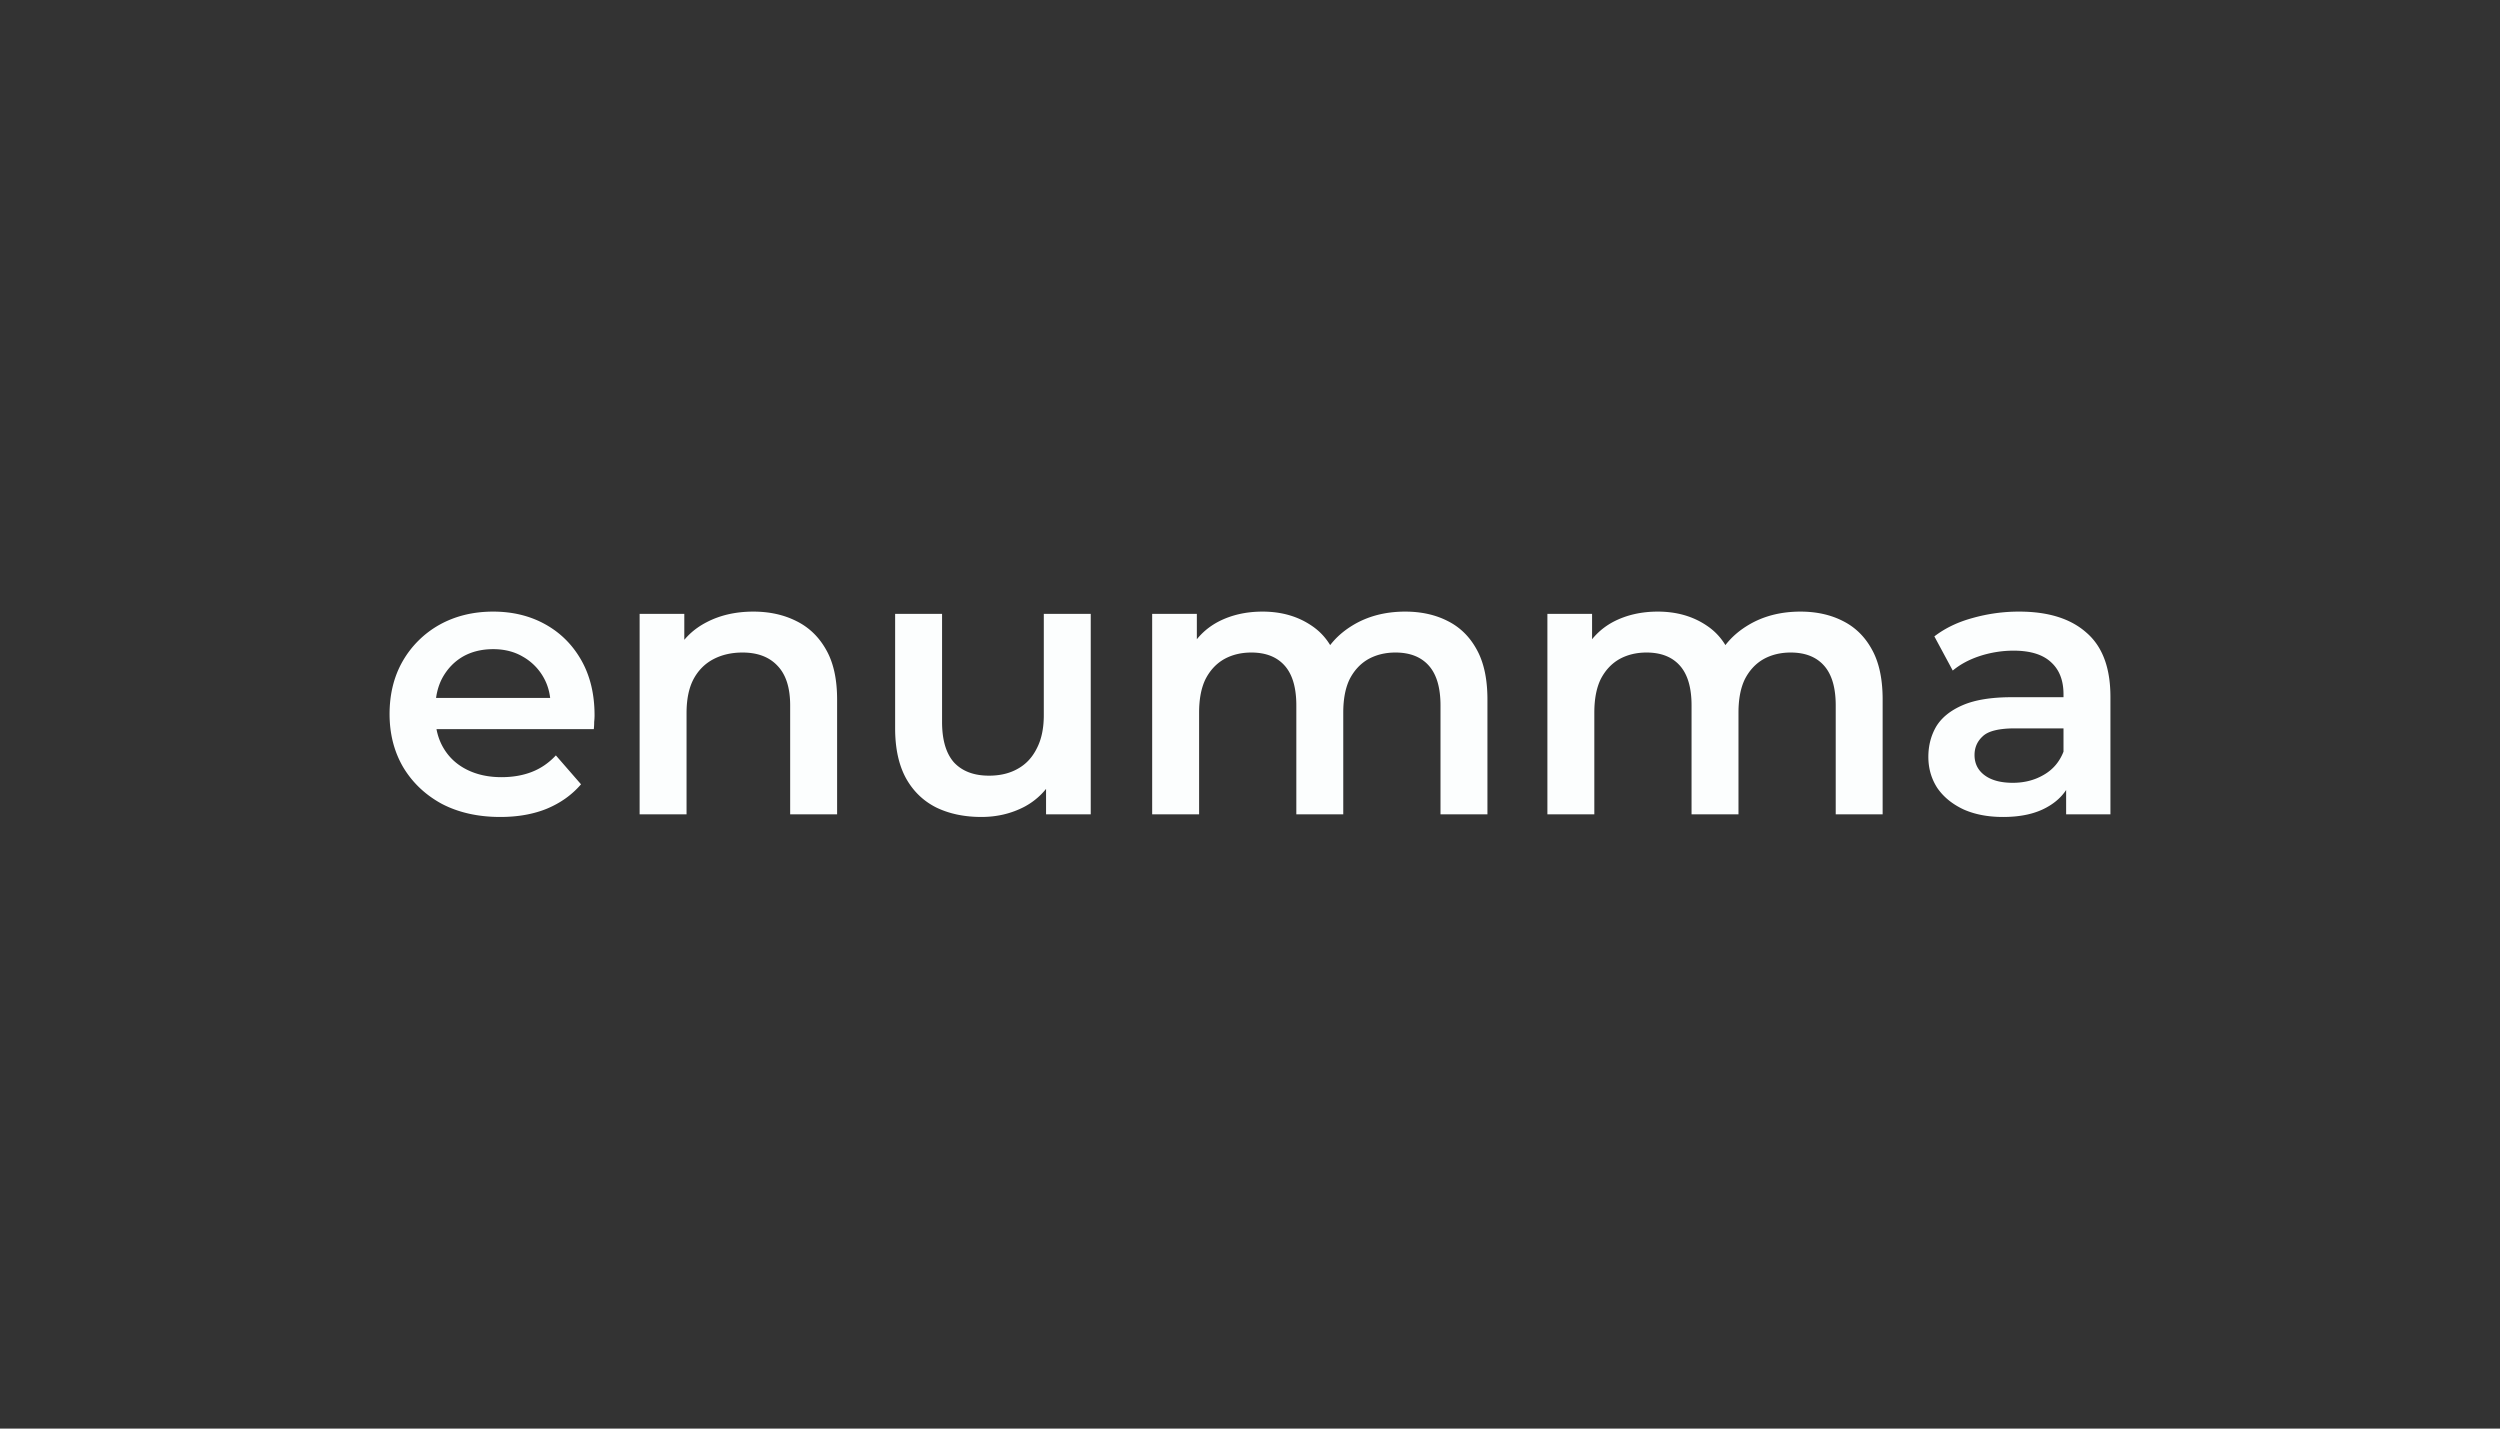 <svg width="280" height="160" fill="none" xmlns="http://www.w3.org/2000/svg"><rect width="100%" height="100%" fill="#333333" stroke="none"/><path d="M56.036 91.5c-2.495 0-4.681-.49-6.56-1.472-1.85-1.009-3.293-2.382-4.33-4.12-1.01-1.738-1.514-3.715-1.514-5.929 0-2.243.49-4.219 1.471-5.929a10.862 10.862 0 0 1 4.121-4.078c1.766-.981 3.77-1.472 6.013-1.472 2.186 0 4.135.477 5.845 1.43s3.055 2.298 4.036 4.036c.981 1.738 1.472 3.785 1.472 6.14 0 .223-.014.476-.042.756 0 .28-.014.547-.042.799H47.795v-3.49H63.73l-2.06 1.093c.027-1.29-.239-2.425-.8-3.406a6.107 6.107 0 0 0-2.312-2.312c-.953-.56-2.06-.841-3.322-.841-1.29 0-2.425.28-3.406.84-.953.561-1.71 1.346-2.27 2.355-.533.981-.8 2.145-.8 3.49v.841c0 1.346.309 2.537.926 3.574.616 1.037 1.485 1.836 2.607 2.397 1.12.56 2.41.841 3.868.841 1.261 0 2.397-.196 3.406-.589 1.009-.392 1.906-1.009 2.69-1.85l2.818 3.238c-1.01 1.177-2.284 2.088-3.826 2.733-1.514.617-3.252.925-5.214.925ZM84.379 68.5c1.794 0 3.392.35 4.793 1.051 1.43.701 2.551 1.78 3.364 3.238.813 1.43 1.22 3.28 1.22 5.55v12.867h-5.257V79.012c0-1.99-.476-3.476-1.43-4.457-.924-.981-2.228-1.472-3.91-1.472-1.233 0-2.326.252-3.28.757-.952.505-1.695 1.261-2.228 2.27-.504.982-.757 2.23-.757 3.743v11.353h-5.256V68.752h5.004v6.055l-.883-1.85c.785-1.43 1.92-2.523 3.406-3.28 1.514-.785 3.252-1.177 5.214-1.177ZM109.926 91.5c-1.906 0-3.588-.35-5.046-1.051-1.458-.729-2.593-1.822-3.406-3.28-.813-1.486-1.219-3.35-1.219-5.592V68.752h5.256v12.11c0 2.018.448 3.532 1.345 4.541.925.981 2.229 1.472 3.911 1.472 1.233 0 2.298-.252 3.195-.757.925-.505 1.64-1.261 2.145-2.27.532-1.01.799-2.257.799-3.743V68.752h5.256v22.454h-5.004V85.15l.883 1.85a7.85 7.85 0 0 1-3.322 3.364c-1.458.757-3.055 1.135-4.793 1.135ZM157.383 68.5c1.794 0 3.378.35 4.752 1.051 1.401.701 2.494 1.78 3.279 3.238.785 1.43 1.178 3.28 1.178 5.55v12.867h-5.256V79.012c0-1.99-.435-3.476-1.304-4.457-.869-.981-2.116-1.472-3.742-1.472-1.149 0-2.172.252-3.07.757-.868.505-1.555 1.247-2.06 2.229-.476.98-.715 2.228-.715 3.742v11.395h-5.256V79.012c0-1.99-.434-3.476-1.303-4.457-.869-.981-2.116-1.472-3.742-1.472-1.15 0-2.173.252-3.07.757-.869.505-1.556 1.247-2.06 2.229-.477.98-.715 2.228-.715 3.742v11.395h-5.256V68.752h5.004v5.971l-.883-1.766c.757-1.458 1.85-2.565 3.28-3.322 1.457-.757 3.111-1.135 4.961-1.135 2.103 0 3.925.519 5.466 1.556 1.57 1.037 2.607 2.607 3.112 4.71l-2.06-.716c.728-1.682 1.934-3.027 3.616-4.036 1.682-1.01 3.63-1.514 5.844-1.514ZM201.648 68.5c1.794 0 3.378.35 4.751 1.051 1.402.701 2.495 1.78 3.28 3.238.785 1.43 1.177 3.28 1.177 5.55v12.867h-5.255V79.012c0-1.99-.435-3.476-1.304-4.457-.869-.981-2.116-1.472-3.742-1.472-1.149 0-2.173.252-3.07.757-.869.505-1.555 1.247-2.06 2.229-.477.98-.715 2.228-.715 3.742v11.395h-5.256V79.012c0-1.99-.434-3.476-1.303-4.457-.869-.981-2.117-1.472-3.742-1.472-1.15 0-2.173.252-3.07.757-.869.505-1.556 1.247-2.06 2.229-.477.98-.715 2.228-.715 3.742v11.395h-5.256V68.752h5.004v5.971l-.883-1.766c.757-1.458 1.85-2.565 3.279-3.322 1.458-.757 3.112-1.135 4.962-1.135 2.102 0 3.924.519 5.466 1.556 1.57 1.037 2.607 2.607 3.112 4.71l-2.061-.716c.729-1.682 1.935-3.027 3.616-4.036 1.682-1.01 3.631-1.514 5.845-1.514ZM231.407 91.206v-4.541l-.295-.968V77.75c0-1.541-.462-2.733-1.387-3.574-.925-.869-2.327-1.303-4.205-1.303a12.27 12.27 0 0 0-3.742.589c-1.206.392-2.229.939-3.07 1.64l-2.06-3.827c1.205-.925 2.635-1.612 4.289-2.06a19.036 19.036 0 0 1 5.214-.715c3.251 0 5.76.785 7.526 2.355 1.794 1.541 2.691 3.938 2.691 7.19v13.16h-4.961Zm-7.064.294c-1.682 0-3.154-.28-4.415-.84-1.262-.59-2.243-1.388-2.944-2.398-.673-1.037-1.009-2.2-1.009-3.49 0-1.261.294-2.396.883-3.406.617-1.009 1.612-1.808 2.985-2.396 1.374-.589 3.196-.883 5.467-.883h6.517v3.49h-6.139c-1.794 0-2.999.294-3.616.883-.617.56-.925 1.261-.925 2.102 0 .953.378 1.71 1.135 2.27.757.561 1.808.842 3.154.842 1.289 0 2.439-.295 3.448-.883 1.037-.589 1.78-1.458 2.228-2.607l.883 3.153c-.504 1.318-1.415 2.34-2.733 3.07-1.289.729-2.929 1.093-4.919 1.093Z" fill="#FCFEFE"/></svg>